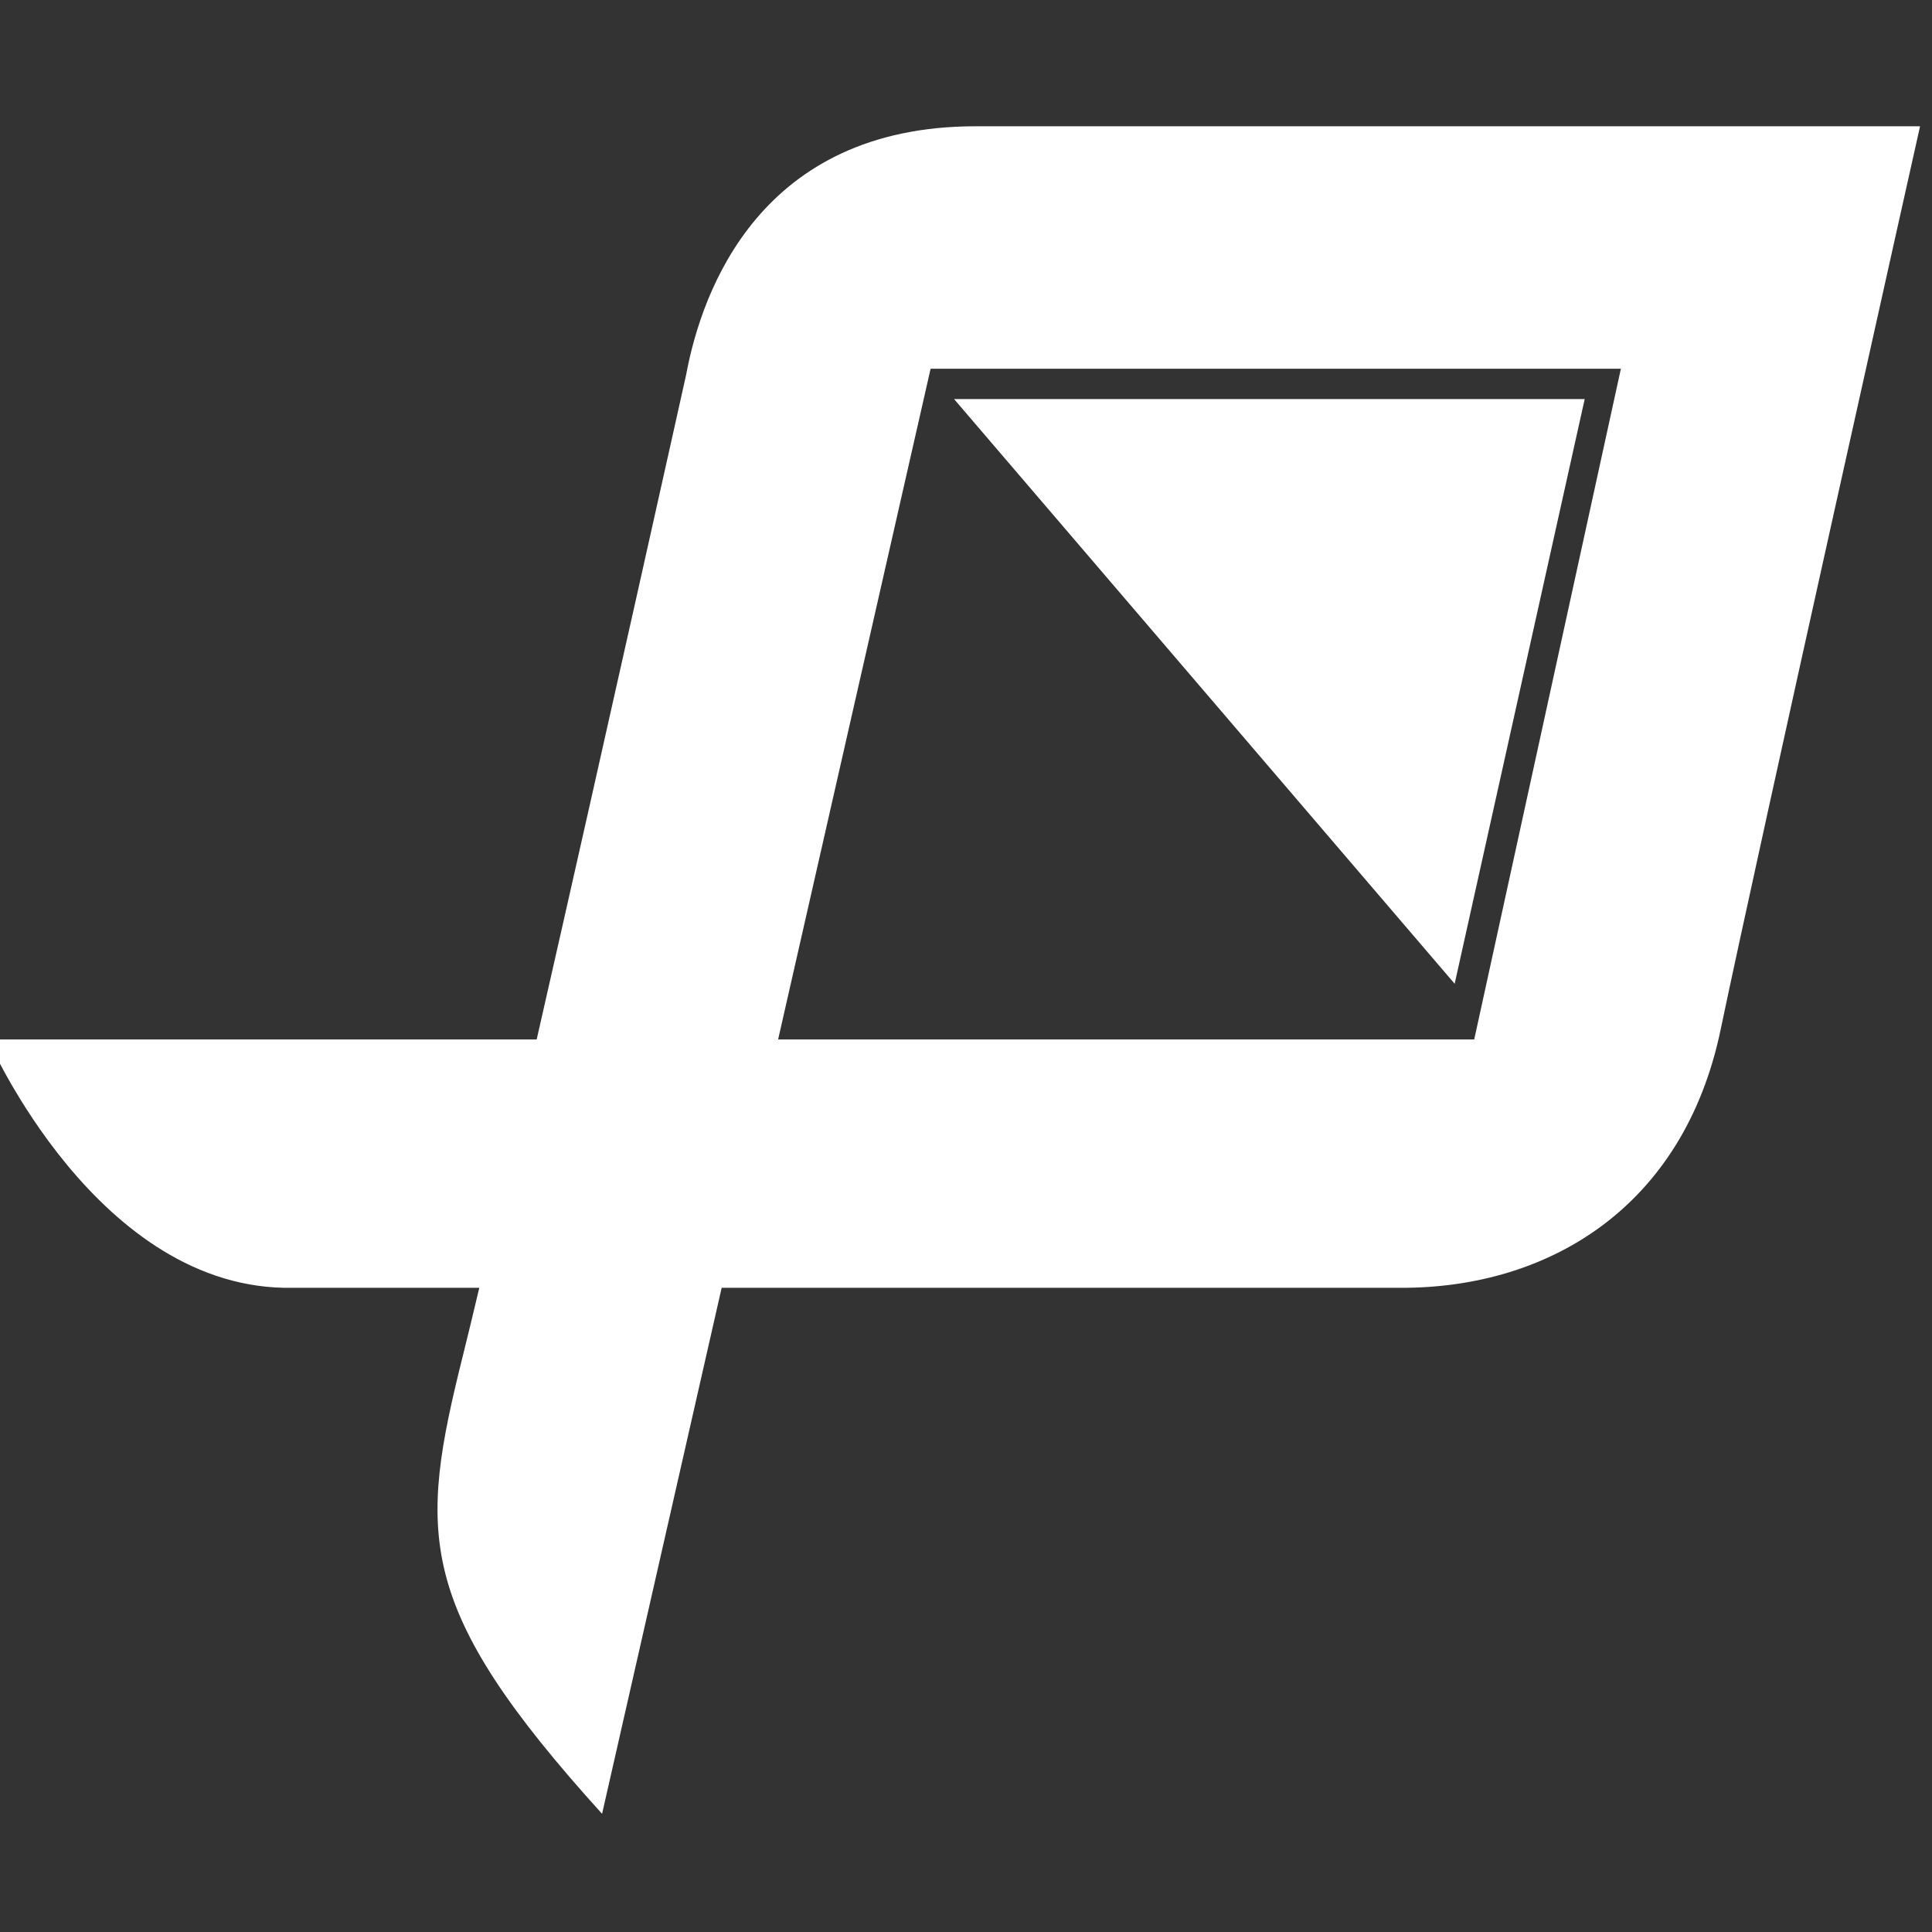 <svg xmlns="http://www.w3.org/2000/svg" xmlns:xlink="http://www.w3.org/1999/xlink" id="Layer_1" x="0px" y="0px" width="100px" height="100px" viewBox="0 0 100 100" style="enable-background:new 0 0 100 100;" xml:space="preserve"><rect x="0" y="0" width="100" height="100" fill="#333333" stroke="none"/><style type="text/css">	.st0{fill:#FFFFFF;}</style><g id="shraefaith_fish_svg_1_">	<g>		<path class="st0" d="M50.496,6.536c-11.134,0-14.171,8.502-14.98,12.854c0,0-4.276,19.22-7.738,34.413H-0.618    c0,0,5.667,13.057,15.789,12.854h9.637c-0.33,1.392-0.612,2.56-0.832,3.441c-2.328,9.312-2.529,13.057,7.187,23.785l6.19-27.226    H72.56c7.592,0,14.575-4.15,16.499-13.36c1.922-9.211,10.323-46.762,10.323-46.762S61.628,6.536,50.496,6.536z M76.305,53.803    h-36.03l7.893-34.718h35.729L76.305,53.803z"></path>		<polygon class="st0" points="82.024,20.655 49.382,20.655 75.293,50.919   "></polygon>	</g></g></svg>